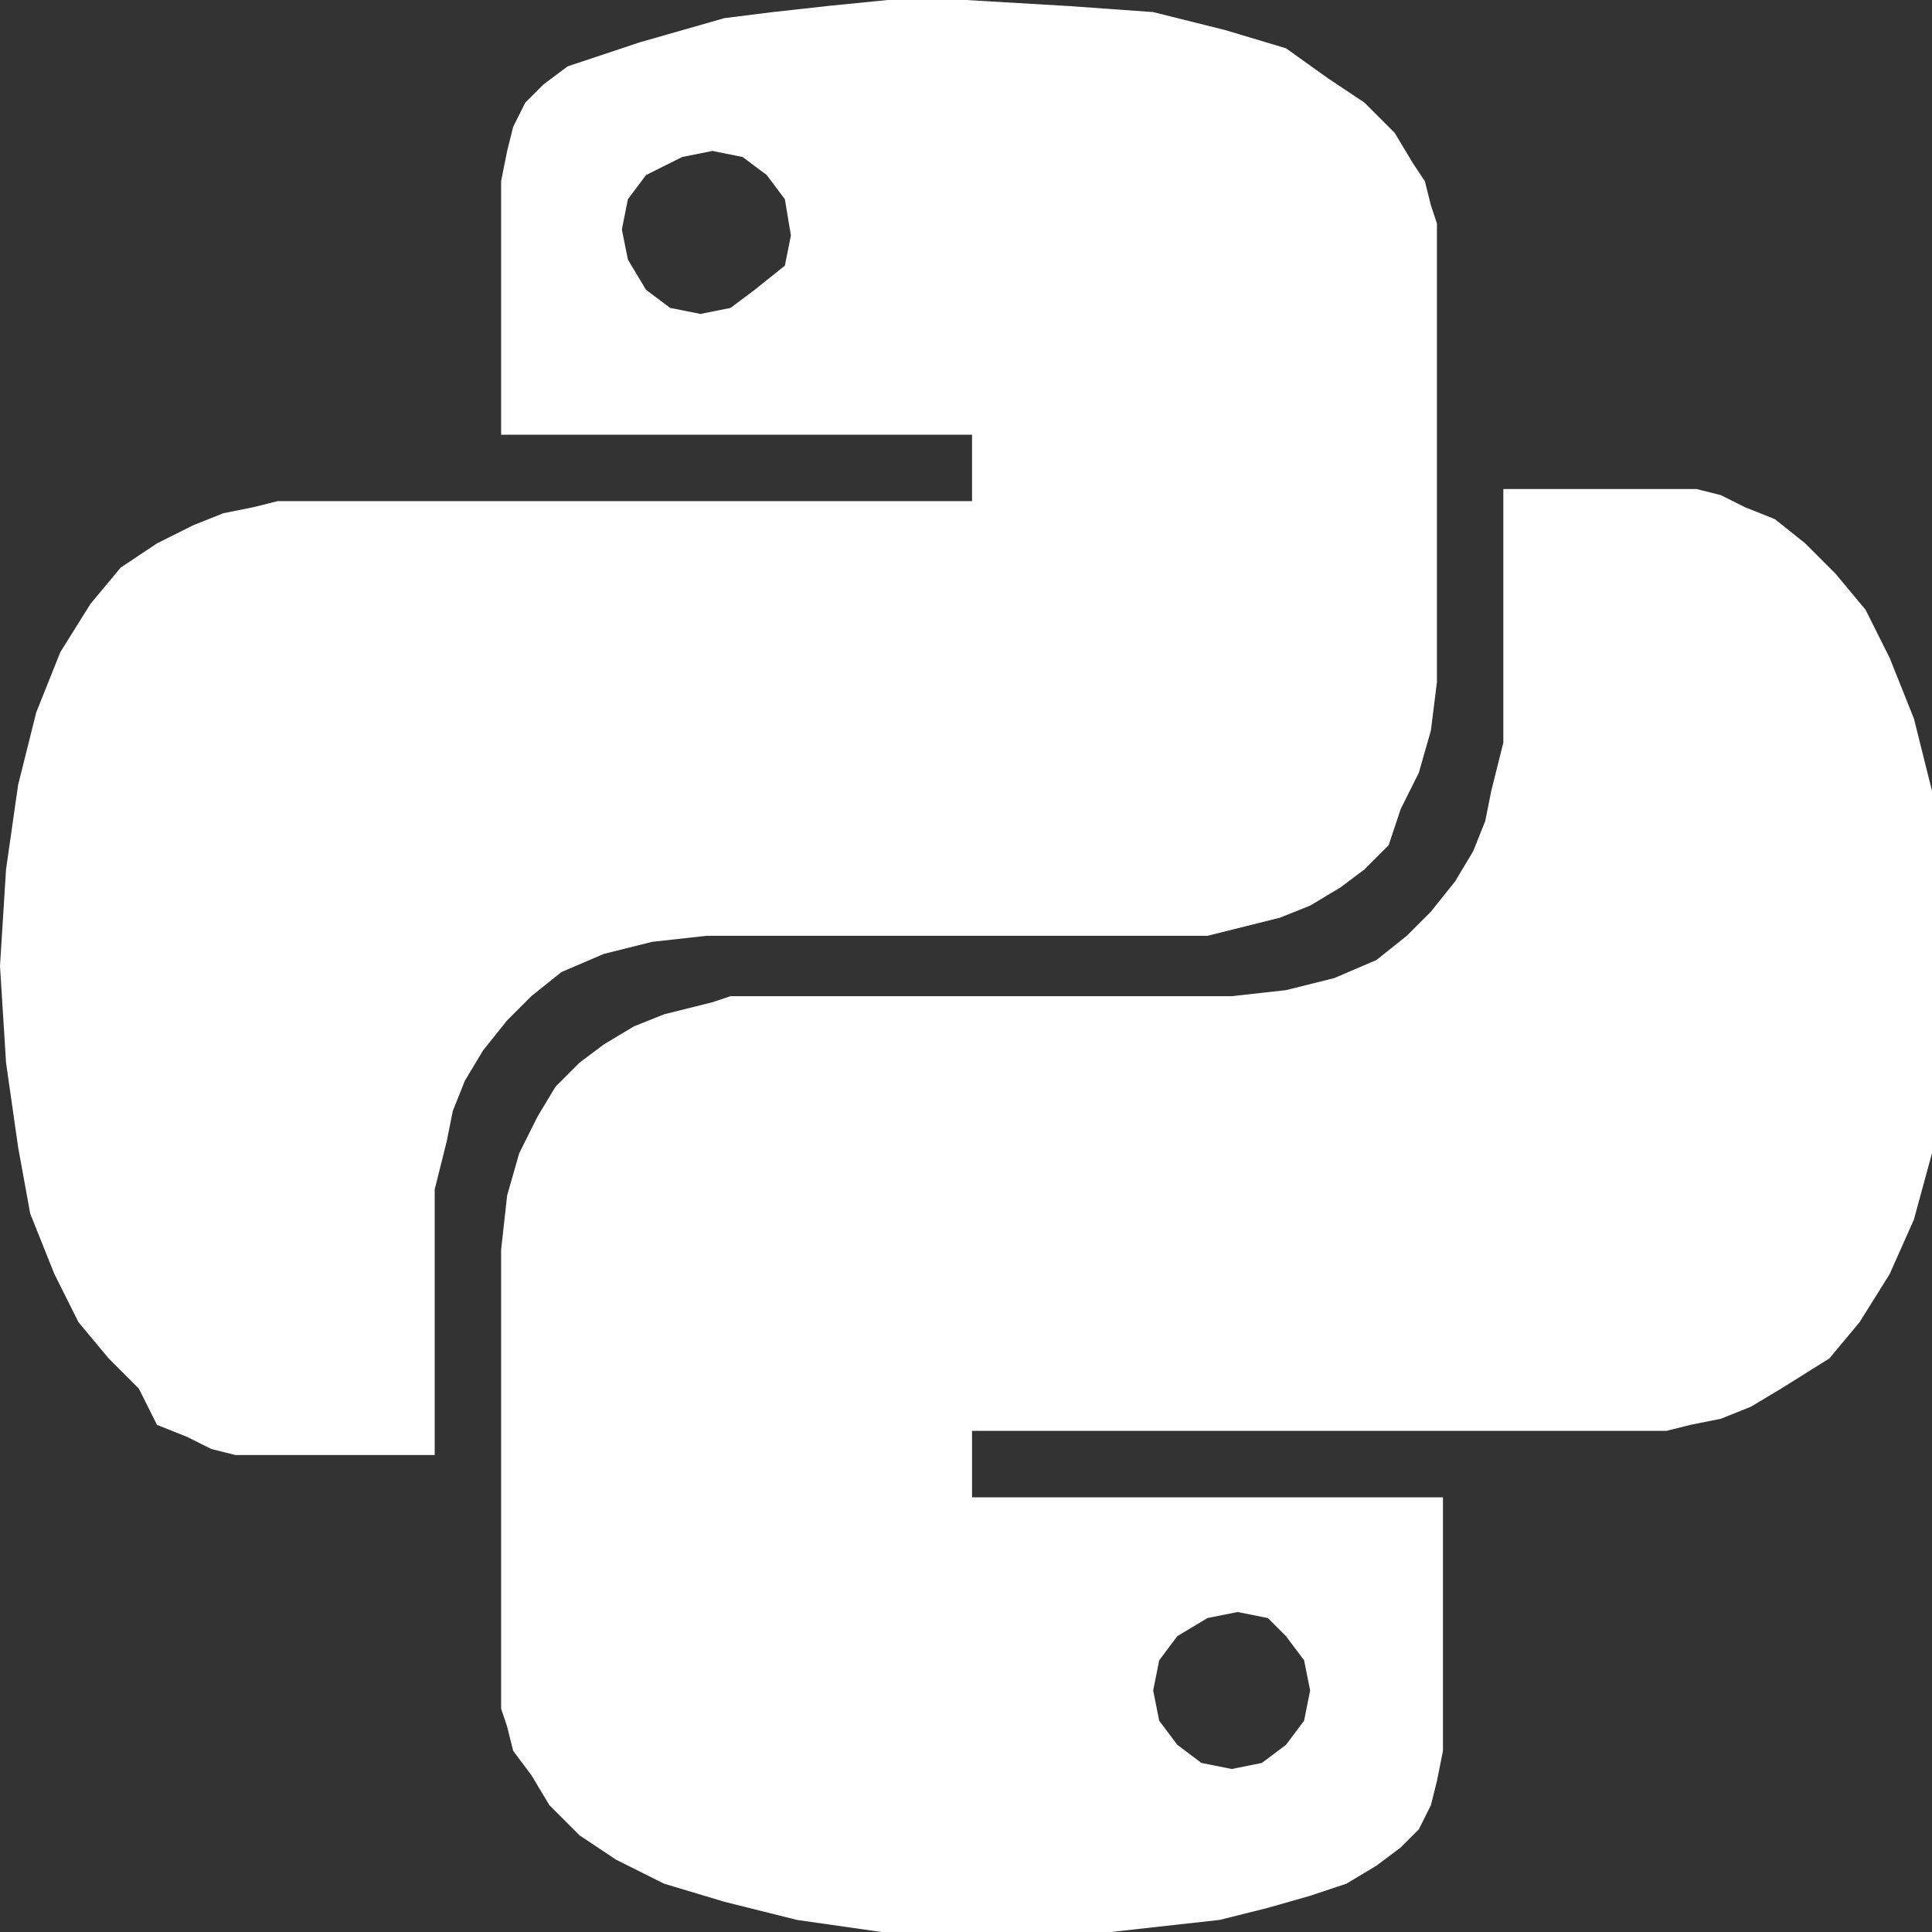 <?xml version="1.0" encoding="utf-8"?>
<!-- Generator: Adobe Illustrator 22.0.1, SVG Export Plug-In . SVG Version: 6.00 Build 0)  -->
<svg version="1.1" id="Layer_1" xmlns="http://www.w3.org/2000/svg" xmlns:xlink="http://www.w3.org/1999/xlink" x="0px" y="0px"
	 viewBox="0 0 32 32" style="enable-background:new 0 0 32 32;" xml:space="preserve">
<rect x="0" y="0" width="32" height="32" fill="#333333" stroke="none"/>
<style type="text/css">
	.st0{fill:#FFFFFF;}
</style>
<path class="st0" d="M19.1,0.2l1.2,0.3l1,0.3L22,1.3l0.6,0.4l0.5,0.5l0.3,0.5L23.6,3l0.1,0.4l0.1,0.3l0,0.3l0,0.2v7.1l-0.1,0.8
	l-0.2,0.7l-0.3,0.6L23,14l-0.4,0.4l-0.4,0.3L21.7,15l-0.5,0.2l-0.4,0.1l-0.4,0.1L20,15.5l-0.3,0h-8l-0.9,0.1l-0.8,0.2l-0.7,0.3
	l-0.5,0.4l-0.4,0.4l-0.4,0.5l-0.3,0.5l-0.2,0.5l-0.1,0.5l-0.1,0.4l-0.1,0.4l0,0.3v4.1h-3l-0.3,0l-0.4-0.1l-0.4-0.2l-0.5-0.2L2.3,23
	l-0.5-0.5l-0.5-0.6l-0.4-0.8l-0.4-1L0.3,19l-0.2-1.4L0,16l0.1-1.6l0.2-1.4l0.3-1.2L1,10.8l0.5-0.8l0.5-0.6l0.6-0.4l0.6-0.3l0.5-0.2
	l0.5-0.1l0.4-0.1l0.3,0h0.2l0.1,0h10.9V7.2H8.3l0-3.7l0-0.5l0.1-0.5l0.1-0.4l0.2-0.4l0.3-0.3l0.4-0.3L10,0.9l0.6-0.2l0.7-0.2L12,0.3
	l0.8-0.1l0.9-0.1l1-0.1L16,0l1.7,0.1L19.1,0.2z M10.7,2.9l-0.3,0.4l-0.1,0.5l0.1,0.5l0.3,0.5l0.4,0.3l0.5,0.1l0.5-0.1l0.4-0.3
	L13,4.4l0.1-0.5L13,3.3l-0.3-0.4l-0.4-0.3l-0.5-0.1l-0.5,0.1L10.7,2.9z M28.1,8.1l0.4,0.1l0.4,0.2l0.5,0.2L29.9,9l0.5,0.5l0.5,0.6
	l0.4,0.8l0.4,1l0.3,1.2l0.2,1.4l0.1,1.6l-0.1,1.6l-0.2,1.4l-0.3,1.1l-0.4,0.9l-0.5,0.8l-0.5,0.6L29.5,23L29,23.3l-0.5,0.2L28,23.6
	l-0.4,0.1l-0.3,0l-0.2,0h-11v1.1h7.8l0,3.7l0,0.5l-0.1,0.5l-0.1,0.4l-0.2,0.4l-0.3,0.3l-0.4,0.3l-0.5,0.3l-0.6,0.2l-0.7,0.2
	l-0.8,0.2l-0.9,0.1l-0.9,0.1l-1,0.1l-1.1,0l-1.7-0.1l-1.4-0.2l-1.2-0.3l-1-0.3l-0.8-0.4l-0.6-0.4l-0.5-0.5l-0.3-0.5L8.5,29l-0.1-0.4
	l-0.1-0.3l0-0.3l0-0.2v-7.1l0.1-0.9l0.2-0.7l0.3-0.6L9.2,18l0.4-0.4l0.4-0.3l0.5-0.3l0.5-0.2l0.4-0.1l0.4-0.1l0.3-0.1l0.5,0h7.8
	l0.9-0.1l0.8-0.2l0.7-0.3l0.5-0.4l0.4-0.4l0.4-0.5l0.3-0.5l0.2-0.5l0.1-0.5l0.1-0.4l0.1-0.4l0-0.3V8.1h2.8l0.2,0L28.1,8.1z
	 M19.5,27.1l-0.3,0.4l-0.1,0.5l0.1,0.5l0.3,0.4l0.4,0.3l0.5,0.1l0.5-0.1l0.4-0.3l0.3-0.4l0.1-0.5l-0.1-0.5l-0.3-0.4L21,26.8
	l-0.5-0.1l-0.5,0.1L19.5,27.1z"/>
</svg>
